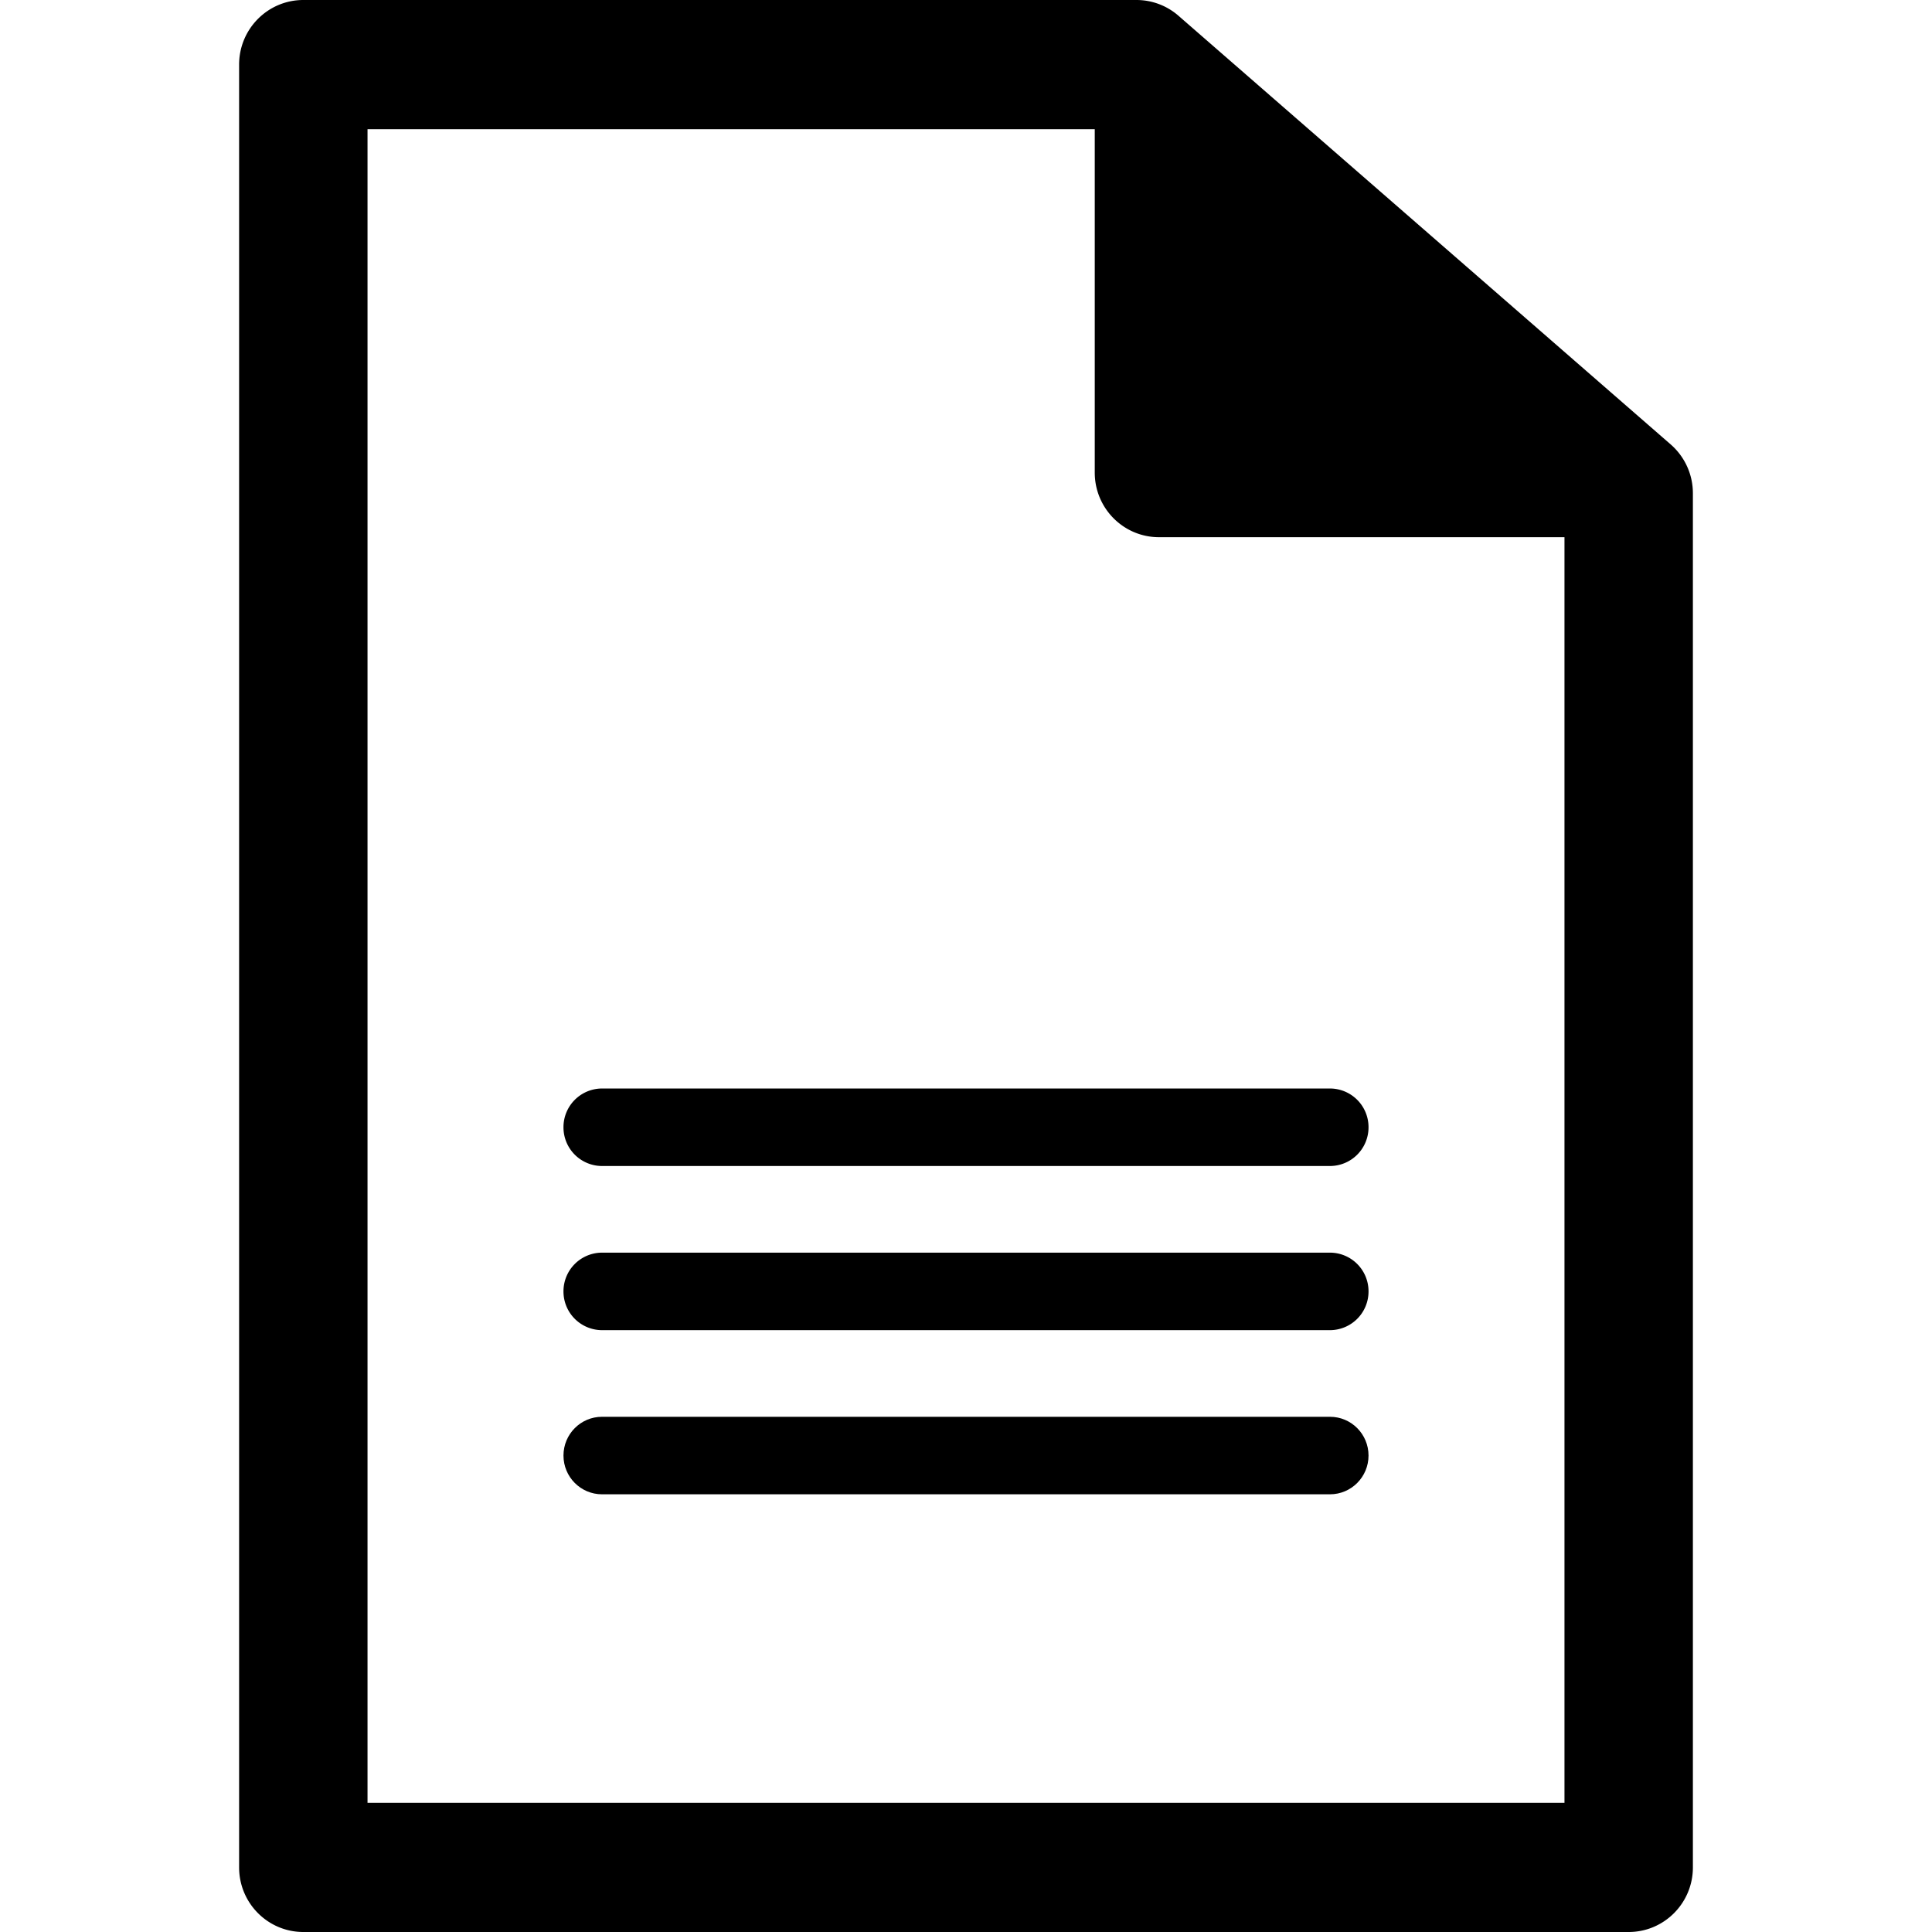 <svg xmlns:xlink="http://www.w3.org/1999/xlink" preserveAspectRatio="xMidYMid meet" data-bbox="62 49.5 76 101" viewBox="62 49.5 76 101" height="200" width="200" xmlns="http://www.w3.org/2000/svg" data-type="color" role="img" aria-label="Documento"><defs><style>#comp-lf792hki svg [data-color="1"] {fill: #000;}
#comp-lf792hki svg [data-color="2"] {fill: #000;}</style></defs>
    <g>
        <path d="M134.183 71.729l-23.201-19.113c-.977-.912-1.796-1.912-3.021-1.375-1.223.538-1.23 1.269-1.23 2.612v20.353c0 1.865 1.503 3.377 3.357 3.377H131.9a3.355 3.355 0 0 0 3.124-2.144 3.39 3.39 0 0 0-.841-3.71z" fill="#000" data-color="1"></path>
        <path d="M134.643 150.5H65.357c-1.854 0-3.357-1.512-3.357-3.377V52.877c0-1.865 1.503-3.377 3.357-3.377h43.555a3.34 3.34 0 0 1 2.196.824l25.732 22.41a3.383 3.383 0 0 1 1.16 2.553v71.836c0 1.865-1.503 3.377-3.357 3.377zm-65.93-6.754h62.574V76.83L107.66 56.254H68.713v87.492z" fill="#000" data-color="2"></path>
        <path d="M80.971 110.456h38.058a2.02 2.02 0 0 0 2.014-2.026 2.02 2.02 0 0 0-2.014-2.026H80.971a2.02 2.02 0 0 0-2.014 2.026 2.02 2.02 0 0 0 2.014 2.026z" fill="#000" data-color="2"></path>
        <path d="M119.029 114.985H80.971a2.02 2.02 0 0 0-2.014 2.026 2.02 2.02 0 0 0 2.014 2.026h38.058a2.02 2.02 0 0 0 2.014-2.026 2.02 2.02 0 0 0-2.014-2.026z" fill="#000" data-color="2"></path>
        <path d="M119.029 123.566H80.971c-1.112 0-2.014.907-2.014 2.026s.902 2.026 2.014 2.026h38.058c1.112 0 2.014-.907 2.014-2.026s-.902-2.026-2.014-2.026z" fill="#000" data-color="2"></path>
    </g>
</svg>